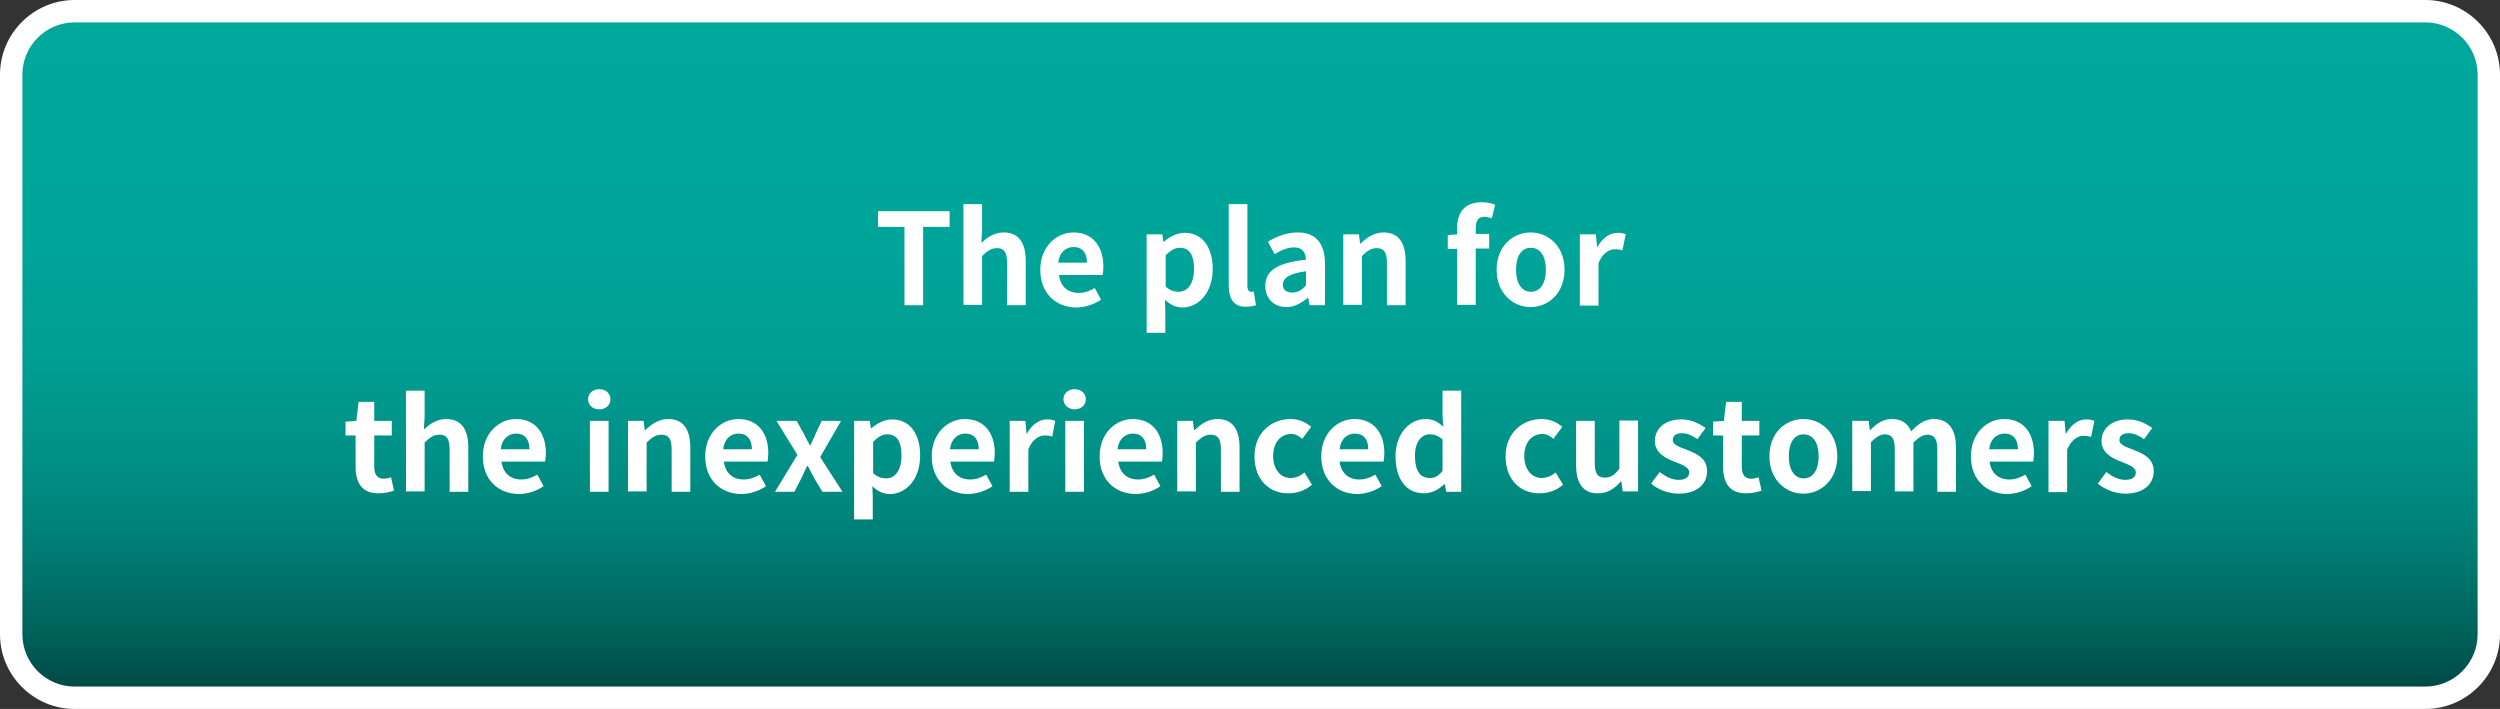 <?xml version="1.0" encoding="utf-8"?>
<!-- Generator: Adobe Illustrator 24.1.3, SVG Export Plug-In . SVG Version: 6.00 Build 0)  -->
<svg version="1.1" id="レイヤー_1" xmlns="http://www.w3.org/2000/svg" xmlns:xlink="http://www.w3.org/1999/xlink" x="0px"
	 y="0px" width="670px" height="190px" viewBox="0 0 670 190" style="enable-background:new 0 0 670 190;" xml:space="preserve">
<rect x="0" y="0" width="670" height="190" fill="#333333" stroke="none"/>
<style type="text/css">
	.st0{fill:url(#SVGID_1_);}
	.st1{fill:#FFFFFF;}
</style>
<g>
	<g>
		<linearGradient id="SVGID_1_" gradientUnits="userSpaceOnUse" x1="335" y1="3" x2="335" y2="187">
			<stop  offset="0" style="stop-color:#00A79B"/>
			<stop  offset="0.335" style="stop-color:#00A599"/>
			<stop  offset="0.517" style="stop-color:#009D92"/>
			<stop  offset="0.662" style="stop-color:#008F85"/>
			<stop  offset="0.787" style="stop-color:#007C73"/>
			<stop  offset="0.899" style="stop-color:#00635C"/>
			<stop  offset="1" style="stop-color:#004541"/>
		</linearGradient>
		<path class="st0" d="M20,187c-9.4,0-17-7.6-17-17V20c0-9.4,7.6-17,17-17h630c9.4,0,17,7.6,17,17v150c0,9.4-7.6,17-17,17H20z"/>
		<path class="st1" d="M650,6c7.7,0,14,6.3,14,14v150c0,7.7-6.3,14-14,14H20c-7.7,0-14-6.3-14-14V20c0-7.7,6.3-14,14-14H650 M650,0
			H20C9,0,0,9,0,20v150c0,11,9,20,20,20h630c11,0,20-9,20-20V20C670,9,661,0,650,0L650,0z"/>
	</g>
	<g>
		<path class="st1" d="M242.4,60.8h-7.1v-4.2h19.2v4.2h-7.1v21h-5V60.8z"/>
		<path class="st1" d="M258.2,54.7h5v6.8l-0.2,3.6c1.5-1.4,3.4-2.8,6-2.8c4.1,0,5.9,2.9,5.9,7.6v11.9h-5V70.5c0-2.9-0.8-4-2.7-4
			c-1.6,0-2.5,0.7-4,2.1v13.1h-5V54.7z"/>
		<path class="st1" d="M278.8,72.3c0-6.2,4.3-10,8.9-10c5.2,0,8,3.8,8,9.1c0,0.9-0.1,1.8-0.2,2.3h-11.7c0.4,3.1,2.4,4.8,5.3,4.8
			c1.6,0,2.9-0.5,4.3-1.3l1.7,3.1c-1.9,1.3-4.3,2.1-6.7,2.1C282.9,82.3,278.8,78.6,278.8,72.3z M291.3,70.4c0-2.6-1.2-4.2-3.6-4.2
			c-2,0-3.8,1.4-4.1,4.2H291.3z"/>
		<path class="st1" d="M307.4,62.8h4.1l0.3,2h0.1c1.6-1.4,3.6-2.4,5.6-2.4c4.7,0,7.5,3.8,7.5,9.7c0,6.5-3.9,10.3-8.1,10.3
			c-1.7,0-3.3-0.7-4.7-2.1l0.1,3.1v5.8h-5V62.8z M320,72c0-3.6-1.2-5.6-3.8-5.6c-1.3,0-2.4,0.6-3.8,2v8.4c1.2,1.1,2.4,1.4,3.5,1.4
			C318.2,78.2,320,76.2,320,72z"/>
		<path class="st1" d="M329.3,76.5V54.7h5v22c0,1.1,0.5,1.5,1,1.5c0.2,0,0.3,0,0.7-0.1l0.6,3.7c-0.6,0.2-1.4,0.4-2.6,0.4
			C330.6,82.3,329.3,80,329.3,76.5z"/>
		<path class="st1" d="M339.1,76.6c0-4.1,3.3-6.2,10.9-7c-0.1-1.9-0.9-3.3-3.2-3.3c-1.8,0-3.5,0.8-5.2,1.8l-1.8-3.3
			c2.2-1.4,5-2.5,8-2.5c4.8,0,7.3,2.9,7.3,8.4v11.1H351l-0.4-2h-0.1c-1.7,1.4-3.6,2.5-5.7,2.5C341.3,82.3,339.1,79.9,339.1,76.6z
			 M350,76.5v-3.8c-4.6,0.6-6.2,1.9-6.2,3.6c0,1.5,1.1,2.1,2.5,2.1C347.8,78.4,348.9,77.7,350,76.5z"/>
		<path class="st1" d="M360.1,62.8h4.1l0.3,2.5h0.1c1.7-1.6,3.6-3,6.2-3c4.1,0,5.9,2.9,5.9,7.6v11.9h-5V70.5c0-2.9-0.8-4-2.7-4
			c-1.6,0-2.5,0.7-4,2.1v13.1h-5V62.8z"/>
		<path class="st1" d="M399.8,58.5c-0.6-0.2-1.4-0.4-2-0.4c-1.5,0-2.3,0.9-2.3,3v1.6h3.6v3.9h-3.6v15.1h-5V66.7H388V63l2.5-0.2v-1.6
			c0-4,1.8-7,6.6-7c1.5,0,2.8,0.3,3.6,0.7L399.8,58.5z"/>
		<path class="st1" d="M401.1,72.3c0-6.4,4.4-10,9.1-10c4.8,0,9.1,3.7,9.1,10c0,6.3-4.4,10-9.1,10C405.5,82.3,401.1,78.6,401.1,72.3
			z M414.3,72.3c0-3.6-1.5-5.9-4-5.9c-2.6,0-4,2.3-4,5.9c0,3.6,1.5,5.9,4,5.9C412.8,78.2,414.3,75.9,414.3,72.3z"/>
		<path class="st1" d="M423.6,62.8h4.1l0.3,3.4h0.1c1.4-2.5,3.4-3.8,5.4-3.8c1.1,0,1.7,0.2,2.2,0.4l-0.9,4.3c-0.6-0.2-1.2-0.3-2-0.3
			c-1.5,0-3.3,1-4.4,3.7v11.4h-5V62.8z"/>
		<path class="st1" d="M95.3,125.1v-8.4h-2.7V113l2.9-0.2l0.6-5.1h4.2v5.1h4.7v3.9h-4.7v8.4c0,2.2,0.9,3.2,2.6,3.2
			c0.6,0,1.4-0.2,1.9-0.4l0.8,3.6c-1,0.3-2.3,0.7-4,0.7C97,132.3,95.3,129.4,95.3,125.1z"/>
		<path class="st1" d="M108.8,104.7h5v6.8l-0.2,3.6c1.5-1.4,3.4-2.8,6-2.8c4.1,0,5.9,2.9,5.9,7.6v11.9h-5v-11.3c0-2.9-0.8-4-2.7-4
			c-1.6,0-2.5,0.7-4,2.1v13.1h-5V104.7z"/>
		<path class="st1" d="M129.4,122.3c0-6.2,4.3-10,8.9-10c5.2,0,8,3.8,8,9.1c0,0.9-0.1,1.8-0.2,2.3h-11.7c0.4,3.1,2.4,4.8,5.3,4.8
			c1.6,0,2.9-0.5,4.3-1.3l1.7,3.1c-1.9,1.3-4.3,2.1-6.7,2.1C133.5,132.3,129.4,128.6,129.4,122.3z M141.9,120.4
			c0-2.6-1.2-4.2-3.6-4.2c-2,0-3.8,1.4-4.1,4.2H141.9z"/>
		<path class="st1" d="M157.6,107c0-1.6,1.3-2.7,3-2.7c1.7,0,3,1.1,3,2.7c0,1.6-1.3,2.7-3,2.7C158.8,109.7,157.6,108.5,157.6,107z
			 M158.1,112.8h5v19h-5V112.8z"/>
		<path class="st1" d="M168.4,112.8h4.1l0.3,2.5h0.1c1.7-1.6,3.6-3,6.2-3c4.1,0,5.9,2.9,5.9,7.6v11.9h-5v-11.3c0-2.9-0.8-4-2.7-4
			c-1.6,0-2.5,0.7-4,2.1v13.1h-5V112.8z"/>
		<path class="st1" d="M189,122.3c0-6.2,4.3-10,8.9-10c5.2,0,8,3.8,8,9.1c0,0.9-0.1,1.8-0.2,2.3h-11.7c0.4,3.1,2.4,4.8,5.3,4.8
			c1.6,0,2.9-0.5,4.3-1.3l1.7,3.1c-1.9,1.3-4.3,2.1-6.7,2.1C193.1,132.3,189,128.6,189,122.3z M201.5,120.4c0-2.6-1.2-4.2-3.6-4.2
			c-2,0-3.8,1.4-4.1,4.2H201.5z"/>
		<path class="st1" d="M213.7,121.9l-5.6-9.1h5.4l1.9,3.4c0.5,1.1,1.1,2.1,1.7,3.2h0.1c0.4-1.1,1-2.1,1.4-3.2l1.6-3.4h5.2l-5.6,9.7
			l6,9.3h-5.4l-2.1-3.5c-0.6-1.1-1.2-2.3-1.8-3.4h-0.2c-0.5,1.1-1.1,2.2-1.6,3.4l-1.8,3.5h-5.2L213.7,121.9z"/>
		<path class="st1" d="M229,112.8h4.1l0.3,2h0.1c1.6-1.4,3.6-2.4,5.6-2.4c4.7,0,7.5,3.8,7.5,9.7c0,6.5-3.9,10.3-8.1,10.3
			c-1.7,0-3.3-0.7-4.7-2.1l0.1,3.1v5.8h-5V112.8z M241.6,122c0-3.6-1.2-5.6-3.8-5.6c-1.3,0-2.4,0.6-3.8,2v8.4
			c1.2,1.1,2.4,1.4,3.5,1.4C239.8,128.2,241.6,126.2,241.6,122z"/>
		<path class="st1" d="M249.7,122.3c0-6.2,4.3-10,8.9-10c5.2,0,8,3.8,8,9.1c0,0.9-0.1,1.8-0.2,2.3h-11.7c0.4,3.1,2.4,4.8,5.3,4.8
			c1.6,0,2.9-0.5,4.3-1.3l1.7,3.1c-1.9,1.3-4.3,2.1-6.7,2.1C253.9,132.3,249.7,128.6,249.7,122.3z M262.3,120.4
			c0-2.6-1.2-4.2-3.6-4.2c-2,0-3.8,1.4-4.1,4.2H262.3z"/>
		<path class="st1" d="M270.7,112.8h4.1l0.3,3.4h0.1c1.4-2.5,3.4-3.8,5.4-3.8c1.1,0,1.7,0.2,2.2,0.4L282,117c-0.6-0.2-1.2-0.3-2-0.3
			c-1.5,0-3.3,1-4.4,3.7v11.4h-5V112.8z"/>
		<path class="st1" d="M285,107c0-1.6,1.3-2.7,3-2.7c1.7,0,3,1.1,3,2.7c0,1.6-1.3,2.7-3,2.7C286.3,109.7,285,108.5,285,107z
			 M285.5,112.8h5v19h-5V112.8z"/>
		<path class="st1" d="M294.7,122.3c0-6.2,4.3-10,8.9-10c5.2,0,8,3.8,8,9.1c0,0.9-0.1,1.8-0.2,2.3h-11.7c0.4,3.1,2.4,4.8,5.3,4.8
			c1.6,0,2.9-0.5,4.3-1.3l1.7,3.1c-1.9,1.3-4.3,2.1-6.7,2.1C298.8,132.3,294.7,128.6,294.7,122.3z M307.2,120.4
			c0-2.6-1.2-4.2-3.6-4.2c-2,0-3.8,1.4-4.1,4.2H307.2z"/>
		<path class="st1" d="M315.6,112.8h4.1l0.3,2.5h0.1c1.7-1.6,3.6-3,6.2-3c4.1,0,5.9,2.9,5.9,7.6v11.9h-5v-11.3c0-2.9-0.8-4-2.7-4
			c-1.6,0-2.5,0.7-4,2.1v13.1h-5V112.8z"/>
		<path class="st1" d="M336.2,122.3c0-6.4,4.6-10,9.7-10c2.3,0,4.1,0.9,5.5,2.1l-2.4,3.2c-1-0.8-1.8-1.3-2.9-1.3
			c-2.9,0-4.9,2.3-4.9,5.9c0,3.6,2,5.9,4.7,5.9c1.4,0,2.7-0.6,3.7-1.5l2,3.3c-1.8,1.6-4.1,2.3-6.2,2.3
			C340.2,132.3,336.2,128.6,336.2,122.3z"/>
		<path class="st1" d="M354.1,122.3c0-6.2,4.3-10,8.9-10c5.2,0,8,3.8,8,9.1c0,0.9-0.1,1.8-0.2,2.3H359c0.4,3.1,2.4,4.8,5.3,4.8
			c1.6,0,2.9-0.5,4.3-1.3l1.7,3.1c-1.9,1.3-4.3,2.1-6.7,2.1C358.3,132.3,354.1,128.6,354.1,122.3z M366.7,120.4
			c0-2.6-1.2-4.2-3.6-4.2c-2,0-3.8,1.4-4.1,4.2H366.7z"/>
		<path class="st1" d="M374,122.3c0-6.2,3.9-10,8-10c2.1,0,3.5,0.8,4.8,2.1l-0.2-3v-6.7h5v27.1h-4l-0.4-2H387
			c-1.4,1.4-3.3,2.4-5.3,2.4C377,132.3,374,128.5,374,122.3z M386.6,126.2v-8.4c-1.2-1.1-2.3-1.4-3.5-1.4c-2.1,0-3.9,2-3.9,5.8
			c0,3.9,1.4,5.9,3.9,5.9C384.4,128.2,385.5,127.6,386.6,126.2z"/>
		<path class="st1" d="M403.5,122.3c0-6.4,4.6-10,9.7-10c2.3,0,4.1,0.9,5.5,2.1l-2.4,3.2c-1-0.8-1.8-1.3-2.9-1.3
			c-2.9,0-4.9,2.3-4.9,5.9c0,3.6,2,5.9,4.7,5.9c1.4,0,2.7-0.6,3.7-1.5l2,3.3c-1.8,1.6-4.1,2.3-6.2,2.3
			C407.5,132.3,403.5,128.6,403.5,122.3z"/>
		<path class="st1" d="M422.4,124.7v-11.9h5V124c0,3,0.8,4,2.7,4c1.6,0,2.6-0.7,3.9-2.4v-12.9h5v19h-4.1l-0.4-2.7h-0.1
			c-1.6,1.9-3.5,3.2-6.1,3.2C424.2,132.3,422.4,129.4,422.4,124.7z"/>
		<path class="st1" d="M442.5,129.6l2.3-3.1c1.7,1.3,3.3,2.1,5.1,2.1c1.9,0,2.8-0.8,2.8-2c0-1.4-2-2.1-4-2.9
			c-2.4-0.9-5.2-2.4-5.2-5.5c0-3.4,2.8-5.8,7.1-5.8c2.8,0,4.9,1.2,6.5,2.3l-2.2,3c-1.4-1-2.7-1.6-4.1-1.6c-1.7,0-2.5,0.7-2.5,1.8
			c0,1.4,1.9,1.9,3.9,2.7c2.5,1,5.3,2.2,5.3,5.7c0,3.3-2.6,6-7.6,6C447.1,132.3,444.3,131.2,442.5,129.6z"/>
		<path class="st1" d="M461.8,125.1v-8.4h-2.7V113l2.9-0.2l0.6-5.1h4.2v5.1h4.7v3.9h-4.7v8.4c0,2.2,0.9,3.2,2.6,3.2
			c0.6,0,1.4-0.2,1.9-0.4l0.8,3.6c-1,0.3-2.3,0.7-4,0.7C463.5,132.3,461.8,129.4,461.8,125.1z"/>
		<path class="st1" d="M474.2,122.3c0-6.4,4.4-10,9.1-10c4.8,0,9.1,3.7,9.1,10c0,6.3-4.4,10-9.1,10
			C478.6,132.3,474.2,128.6,474.2,122.3z M487.4,122.3c0-3.6-1.5-5.9-4-5.9c-2.6,0-4,2.3-4,5.9c0,3.6,1.5,5.9,4,5.9
			C485.9,128.2,487.4,125.9,487.4,122.3z"/>
		<path class="st1" d="M496.7,112.8h4.1l0.3,2.5h0.1c1.6-1.7,3.4-3,5.8-3c2.7,0,4.3,1.2,5.2,3.3c1.7-1.8,3.6-3.3,6.1-3.3
			c4,0,5.9,2.9,5.9,7.6v11.9h-5v-11.3c0-2.9-0.8-4-2.7-4c-1.1,0-2.3,0.7-3.7,2.1v13.1h-5v-11.3c0-2.9-0.8-4-2.7-4
			c-1.1,0-2.3,0.7-3.7,2.1v13.1h-5V112.8z"/>
		<path class="st1" d="M528.2,122.3c0-6.2,4.3-10,8.9-10c5.2,0,8,3.8,8,9.1c0,0.9-0.1,1.8-0.2,2.3h-11.7c0.4,3.1,2.4,4.8,5.3,4.8
			c1.6,0,2.9-0.5,4.3-1.3l1.7,3.1c-1.9,1.3-4.3,2.1-6.7,2.1C532.4,132.3,528.2,128.6,528.2,122.3z M540.8,120.4
			c0-2.6-1.2-4.2-3.6-4.2c-2,0-3.8,1.4-4.1,4.2H540.8z"/>
		<path class="st1" d="M549.2,112.8h4.1l0.3,3.4h0.1c1.4-2.5,3.4-3.8,5.4-3.8c1.1,0,1.7,0.2,2.2,0.4l-0.9,4.3
			c-0.6-0.2-1.2-0.3-2-0.3c-1.5,0-3.3,1-4.4,3.7v11.4h-5V112.8z"/>
		<path class="st1" d="M562.2,129.6l2.3-3.1c1.7,1.3,3.3,2.1,5.1,2.1c1.9,0,2.8-0.8,2.8-2c0-1.4-2-2.1-4-2.9
			c-2.4-0.9-5.2-2.4-5.2-5.5c0-3.4,2.8-5.8,7.1-5.8c2.8,0,4.9,1.2,6.5,2.3l-2.2,3c-1.4-1-2.7-1.6-4.1-1.6c-1.7,0-2.5,0.7-2.5,1.8
			c0,1.4,1.9,1.9,3.9,2.7c2.5,1,5.3,2.2,5.3,5.7c0,3.3-2.6,6-7.6,6C566.9,132.3,564.1,131.2,562.2,129.6z"/>
	</g>
</g>
</svg>

